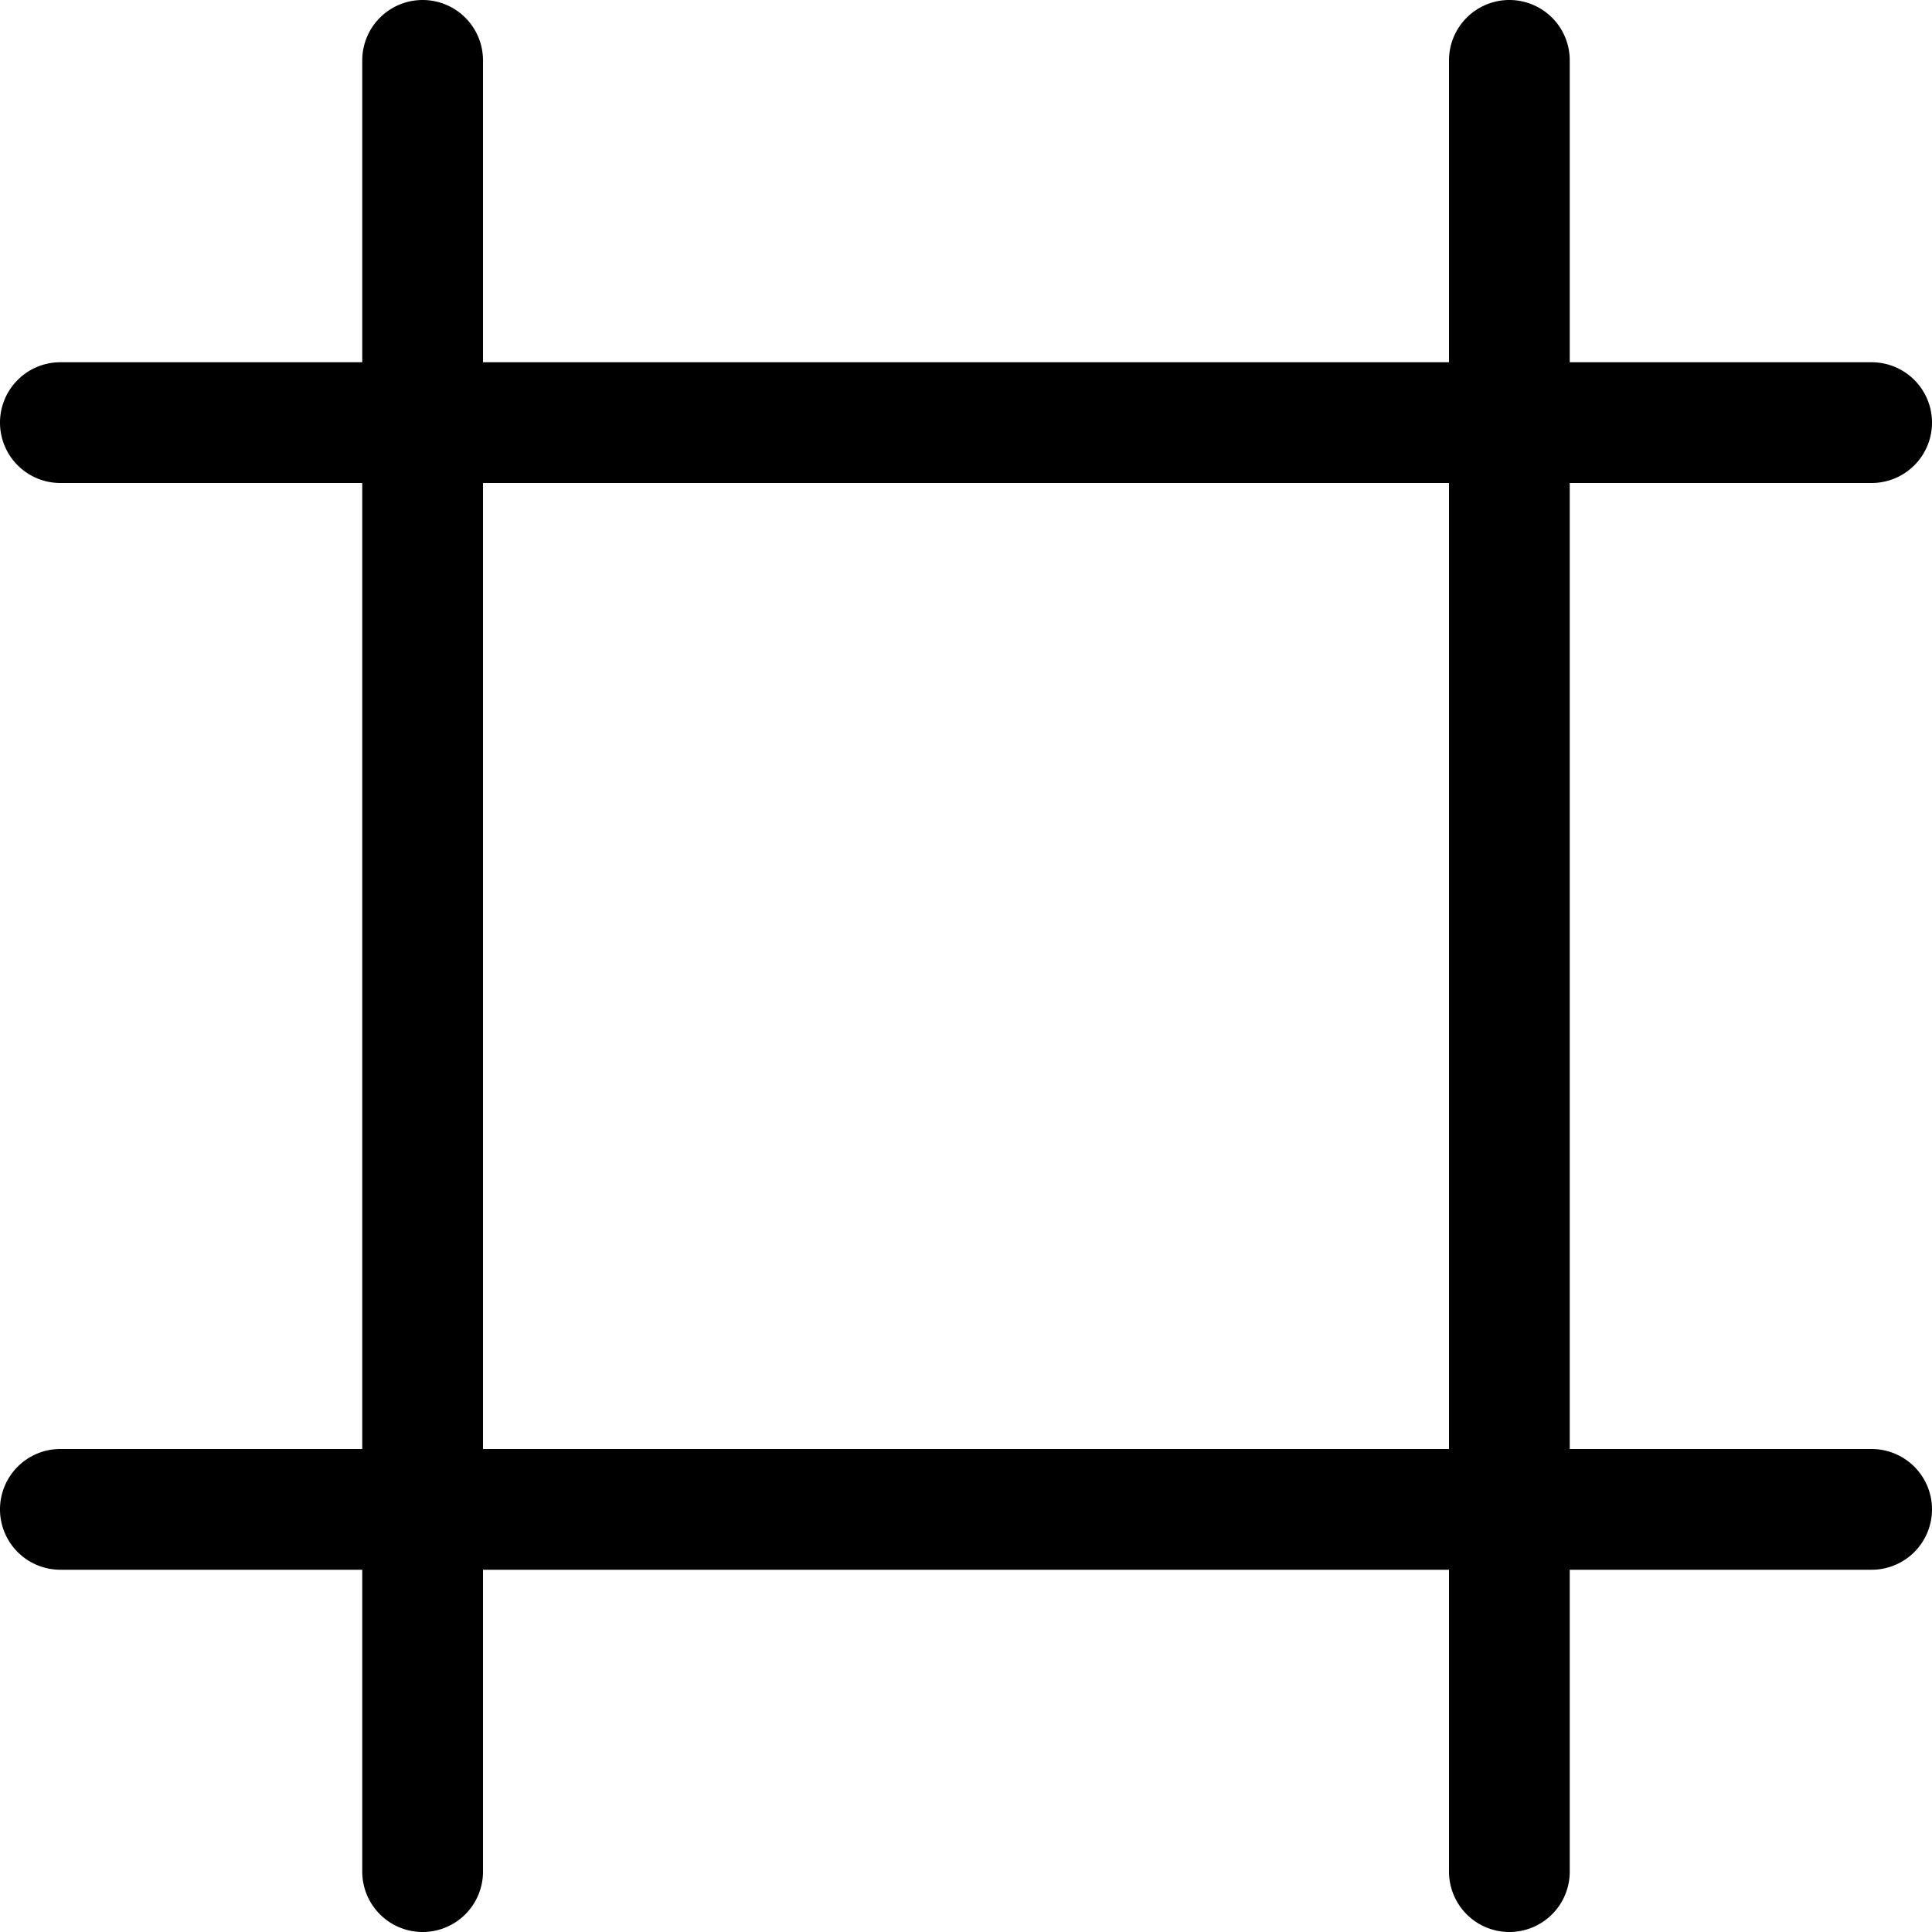 <?xml version="1.0" encoding="utf-8"?><!-- Скачано с сайта svg4.ru / Downloaded from svg4.ru -->
<svg fill="#000000" width="800px" height="800px" viewBox="0 0 16 16" id="hash-16px" xmlns="http://www.w3.org/2000/svg">
  <path id="Path_93" data-name="Path 93" d="M-8.5,12H-11V4h2.5A.5.5,0,0,0-8,3.5.5.5,0,0,0-8.5,3H-11V.5a.5.5,0,0,0-.5-.5.5.5,0,0,0-.5.5V3h-8V.5a.5.5,0,0,0-.5-.5.5.5,0,0,0-.5.5V3h-2.5a.5.5,0,0,0-.5.5.5.5,0,0,0,.5.5H-21v8h-2.5a.5.5,0,0,0-.5.5.5.5,0,0,0,.5.5H-21v2.5a.5.5,0,0,0,.5.5.5.5,0,0,0,.5-.5V13h8v2.5a.5.5,0,0,0,.5.5.5.5,0,0,0,.5-.5V13h2.5a.5.5,0,0,0,.5-.5A.5.5,0,0,0-8.5,12ZM-20,12V4h8v8Z" transform="translate(24)"/>
</svg>